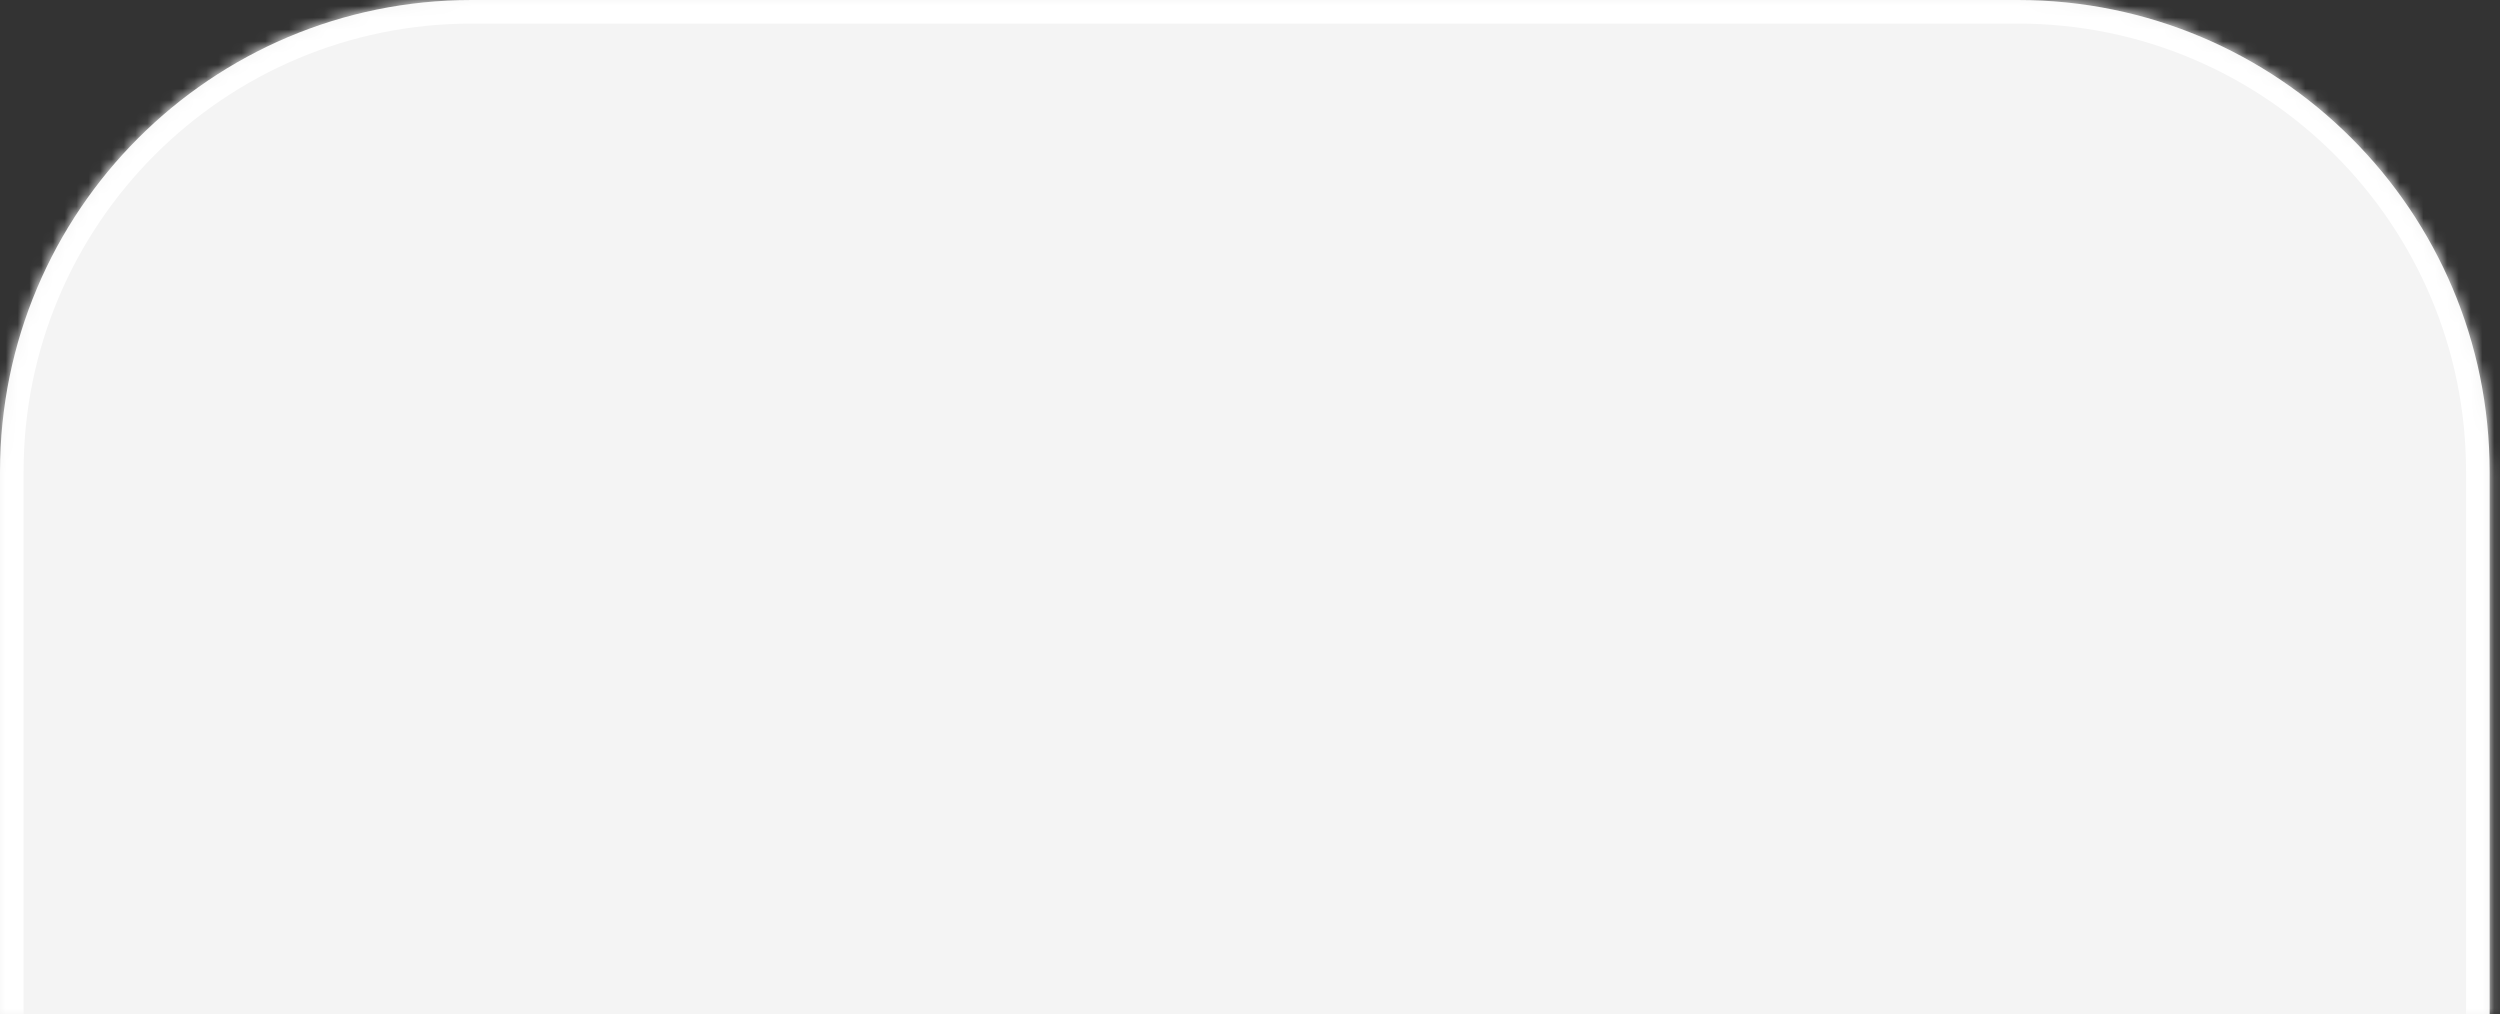 <?xml version="1.0" encoding="UTF-8"?> <svg xmlns="http://www.w3.org/2000/svg" width="212" height="86" viewBox="0 0 212 86" fill="none"><rect x="0" y="0" width="212" height="86" fill="#333333" stroke="none"/><mask id="path-1-inside-1_300_17" fill="white"><path d="M0 40C0 17.909 17.909 0 40 0H171.121C193.213 0 211.121 17.909 211.121 40V86H0V40Z"></path></mask><path d="M0 40C0 17.909 17.909 0 40 0H171.121C193.213 0 211.121 17.909 211.121 40V86H0V40Z" fill="#F4F4F4"></path><path d="M-2 40C-2 16.804 16.804 -2 40 -2H171.121C194.317 -2 213.121 16.804 213.121 40H209.121C209.121 19.013 192.108 2 171.121 2H40C19.013 2 2 19.013 2 40H-2ZM211.121 86H0H211.121ZM-2 86V40C-2 16.804 16.804 -2 40 -2V2C19.013 2 2 19.013 2 40V86H-2ZM171.121 -2C194.317 -2 213.121 16.804 213.121 40V86H209.121V40C209.121 19.013 192.108 2 171.121 2V-2Z" fill="white" mask="url(#path-1-inside-1_300_17)"></path></svg> 